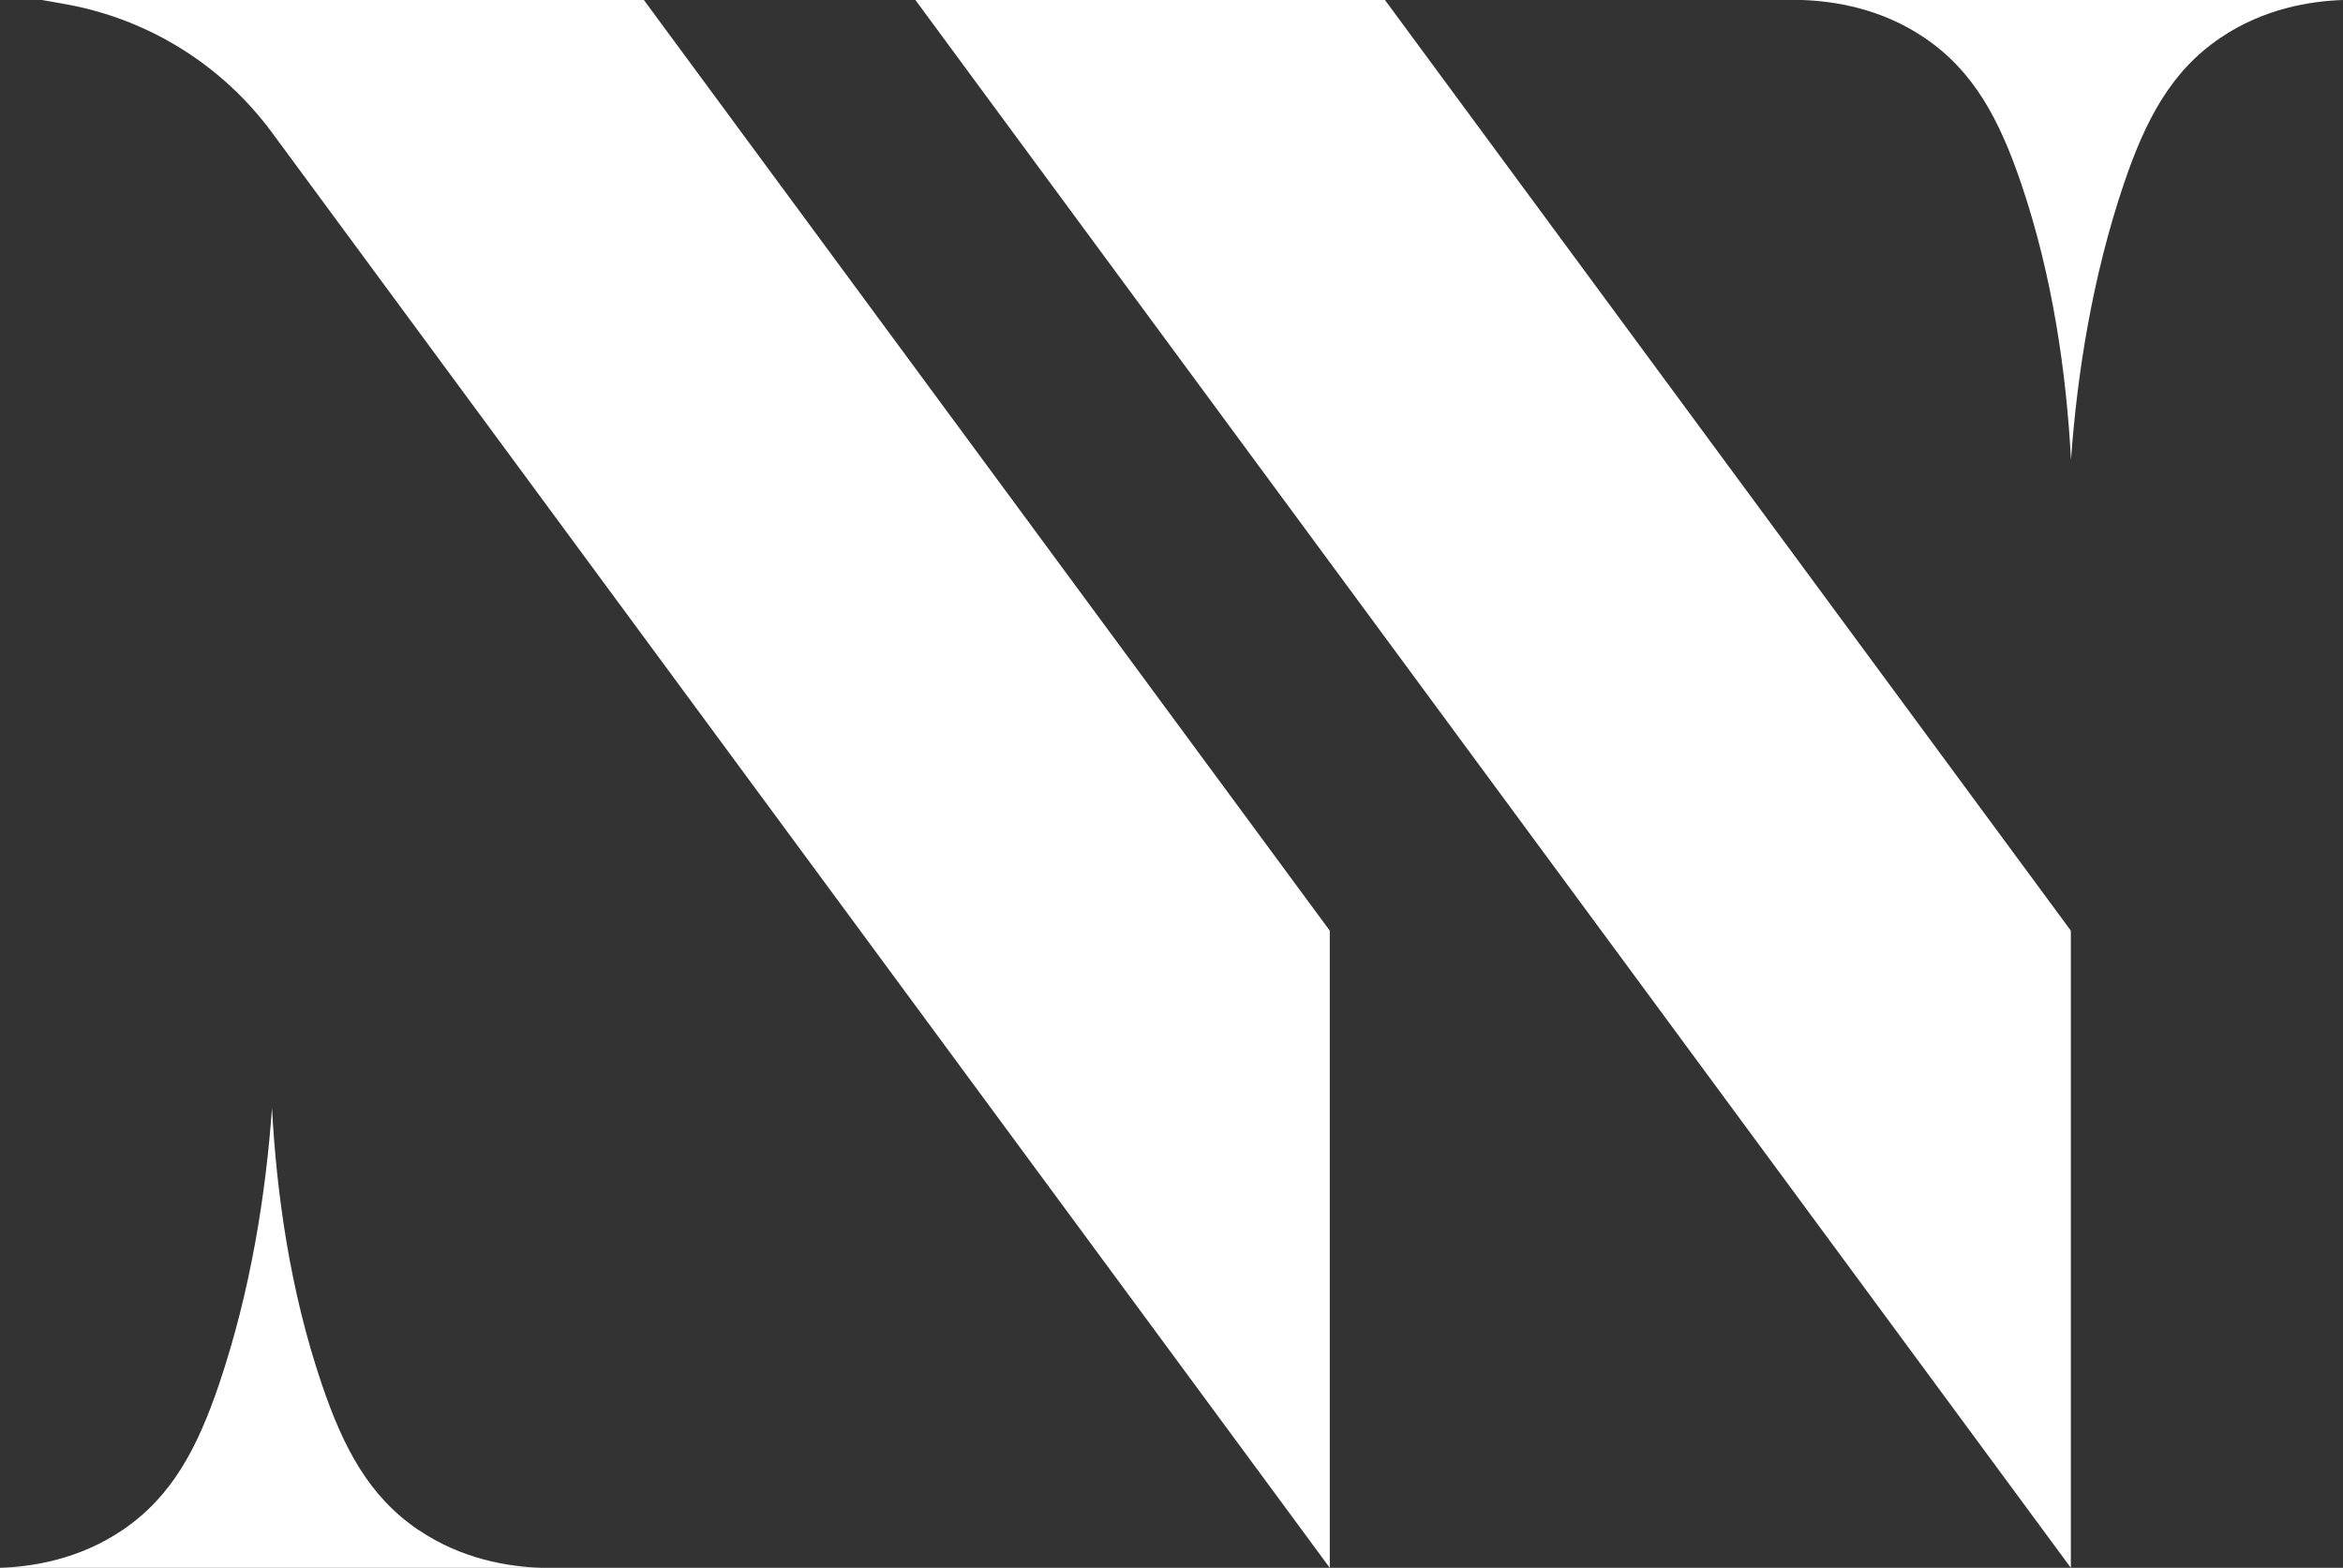<svg xmlns="http://www.w3.org/2000/svg" id="Layer_2" data-name="Layer 2" viewBox="0 0 149.45 100"><rect x="0" y="0" width="149.45" height="100" fill="#333333" stroke="none"/><defs><style>      .cls-1 {        fill: #fff;        stroke-width: 0px;      }    </style></defs><g id="Layer_1-2" data-name="Layer 1"><g><path class="cls-1" d="m41.07,0l43.75,59.36v40.64L17.36,8.47C14.16,4.12,9.41,1.18,4.09.25l-1.42-.25h38.41Z"></path><polygon class="cls-1" points="88.34 0 58.39 0 64.63 8.47 132.09 100 132.09 59.36 88.34 0"></polygon><path class="cls-1" d="m26.69,97.58c2.77,1.88,5.74,2.35,7.83,2.42H0c2.09-.07,5.06-.54,7.83-2.42,3.14-2.13,4.76-5.22,6.14-9.28,2.02-5.96,2.99-12.17,3.38-17.63,0-.02,0-.04,0-.06,0,.02,0,.04,0,.06.29,5.46,1.15,11.66,3.18,17.63,1.38,4.06,3.01,7.15,6.15,9.28Z"></path><path class="cls-1" d="m122.77,2.42C120,.54,117.03.07,114.93,0h34.52c-2.09.07-5.06.54-7.83,2.42-3.14,2.13-4.76,5.22-6.14,9.28-2.02,5.96-2.99,12.17-3.38,17.63,0,.02,0,.04,0,.06,0-.02,0-.04,0-.06-.29-5.46-1.15-11.66-3.18-17.63-1.38-4.06-3.01-7.15-6.15-9.28Z"></path></g></g></svg>